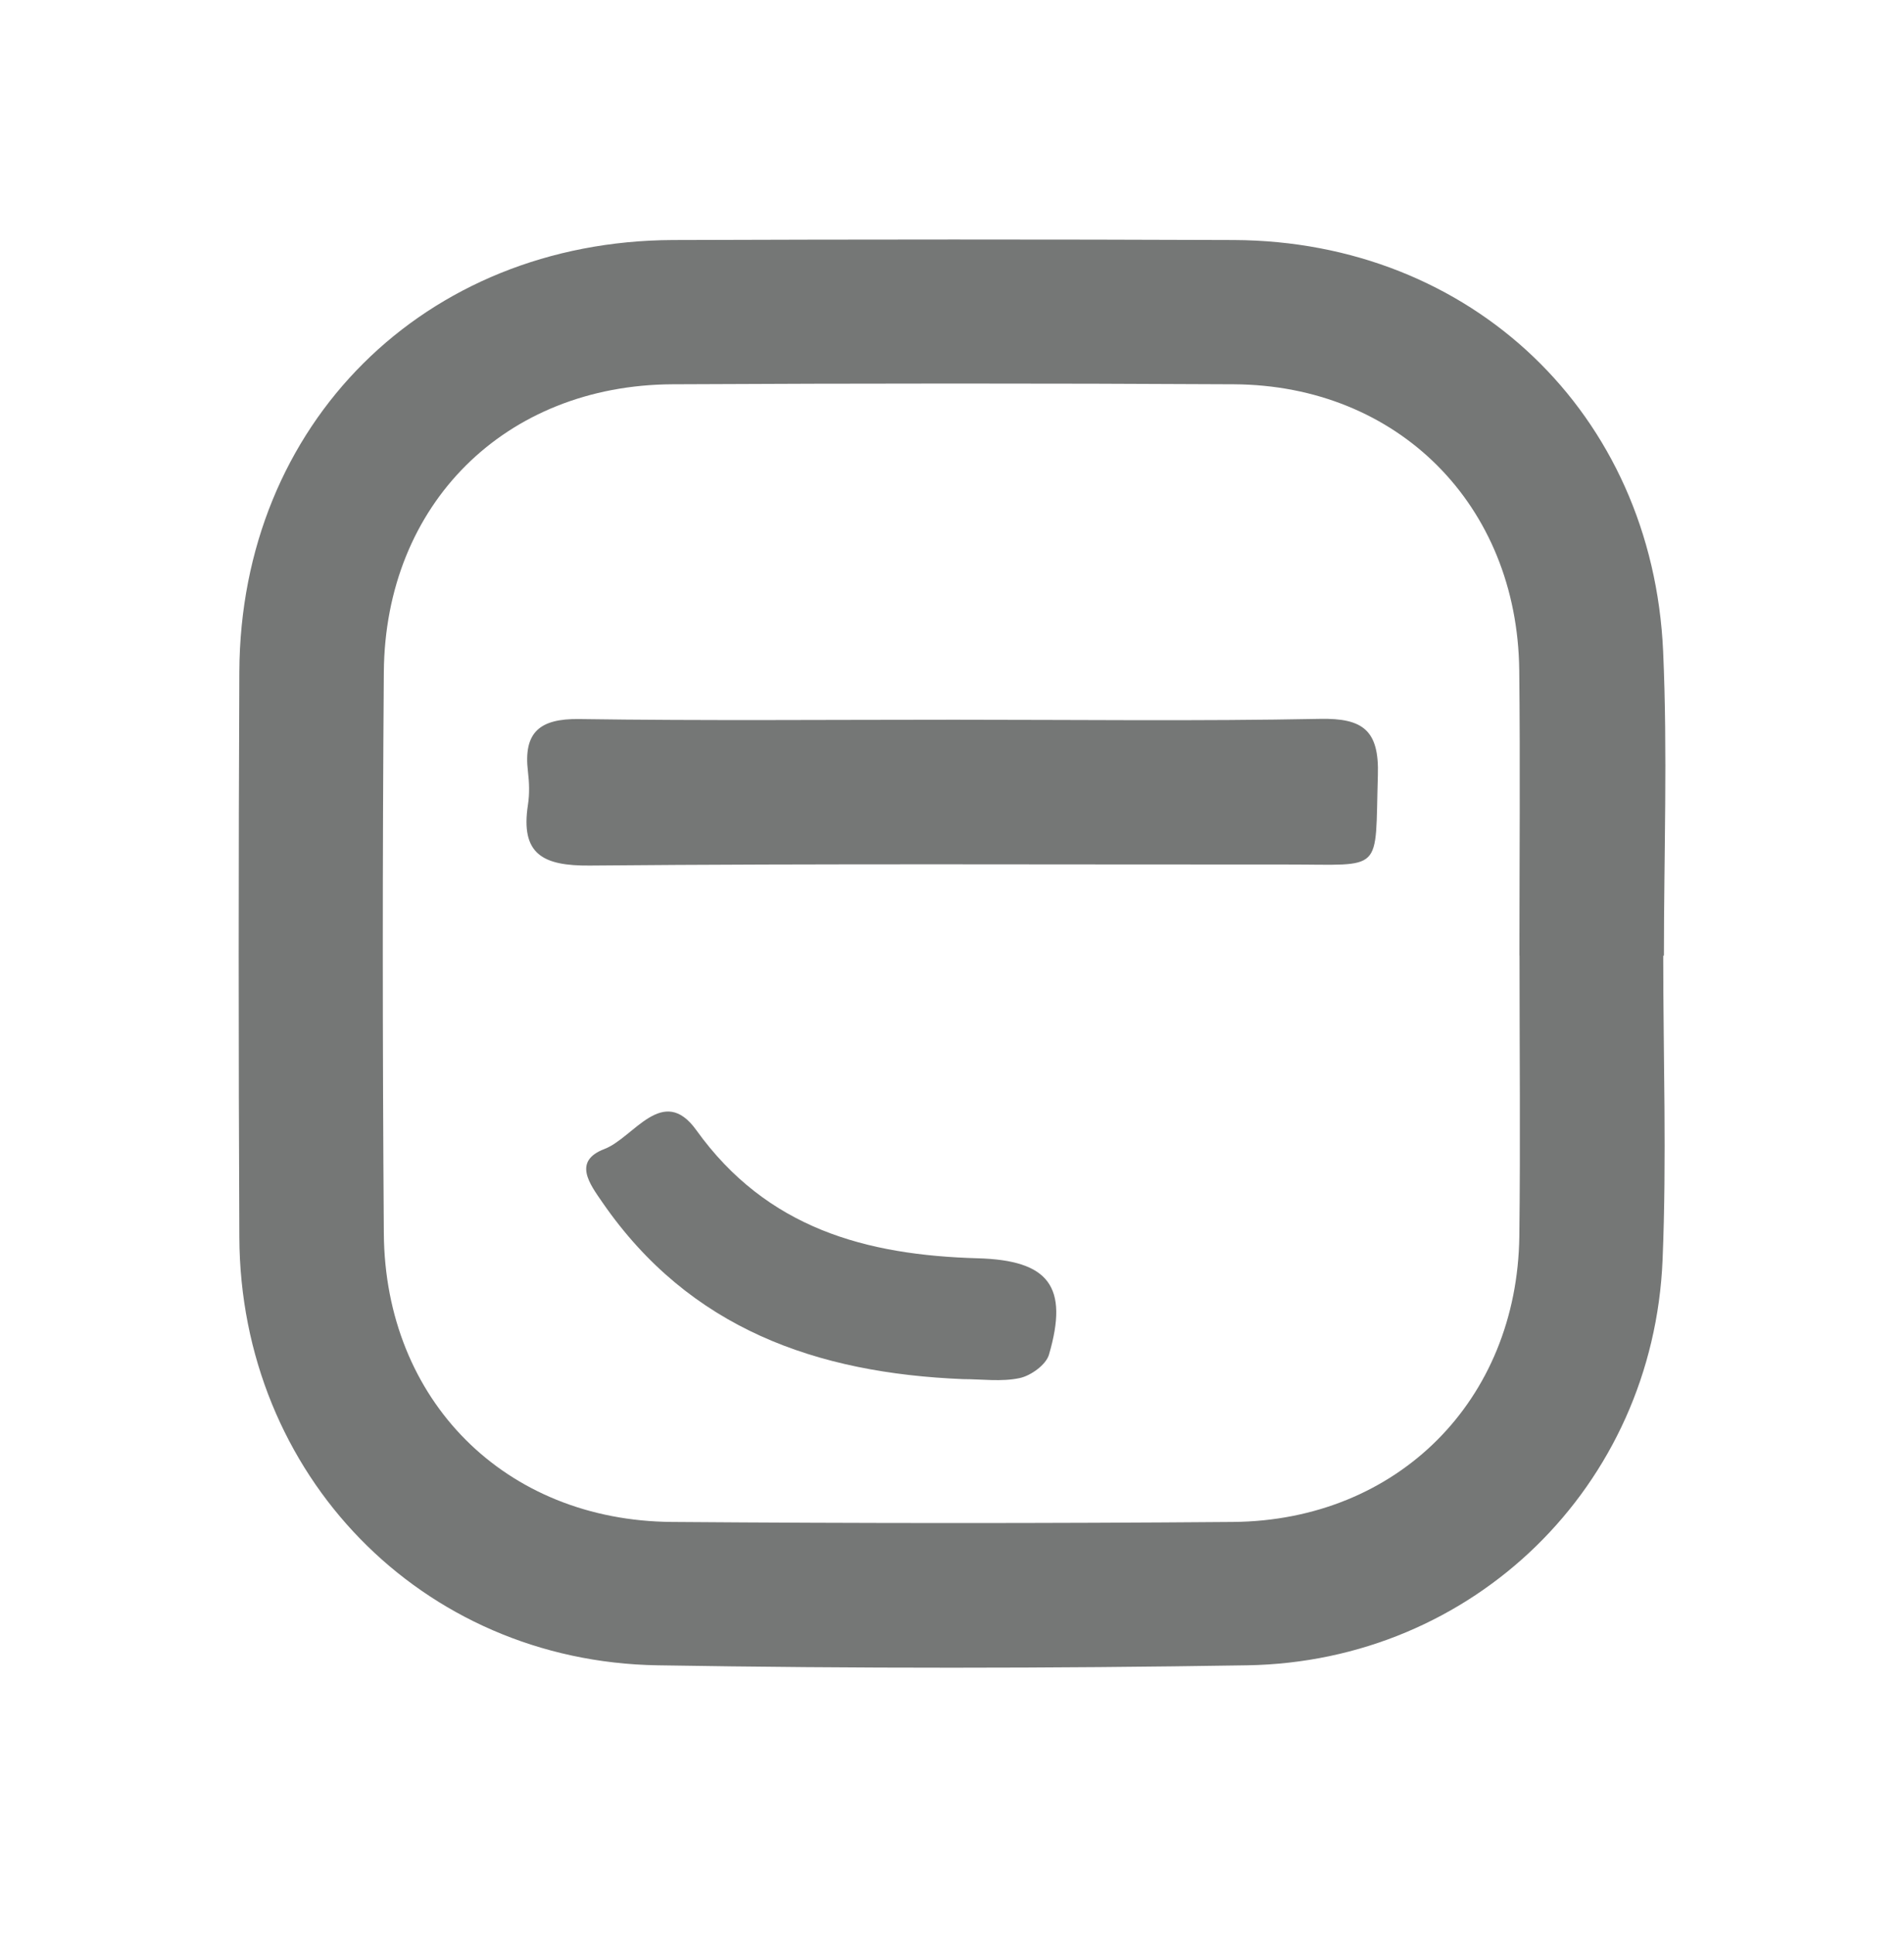 <svg xmlns="http://www.w3.org/2000/svg" width="64" height="65" viewBox="0 0 64 65" fill="none"><g clip-path="url(#clip0_2612_13928)"><path d="M55.907 32.118C55.907 35.527 56.026 38.939 55.885 42.341C55.569 49.938 49.532 55.847 41.916 55.968C35.313 56.074 28.707 56.077 22.104 55.968C14.159 55.84 8.08 49.56 8.045 41.586C8.016 35.249 8.016 28.911 8.045 22.574C8.083 14.248 14.267 8.099 22.622 8.067C28.905 8.045 35.191 8.042 41.474 8.067C49.452 8.102 55.549 13.899 55.904 21.896C56.055 25.298 55.93 28.71 55.93 32.118C55.923 32.118 55.914 32.118 55.907 32.118ZM51.073 32.112C51.073 28.915 51.102 25.717 51.067 22.52C51.003 16.972 46.99 12.943 41.468 12.915C35.178 12.88 28.892 12.883 22.603 12.915C16.979 12.943 12.947 16.943 12.902 22.584C12.854 28.87 12.857 35.159 12.902 41.449C12.94 47.06 16.972 51.108 22.584 51.15C28.87 51.198 35.159 51.201 41.449 51.15C46.98 51.102 50.999 47.063 51.07 41.548C51.108 38.405 51.076 35.258 51.076 32.115L51.073 32.112Z" fill="#757776"></path><path d="M32.08 24.189C36.176 24.189 40.275 24.24 44.371 24.16C45.813 24.131 46.363 24.544 46.315 26.056C46.213 29.388 46.545 29.052 43.284 29.055C35.463 29.059 27.642 29.02 19.821 29.09C18.251 29.103 17.49 28.713 17.746 27.047C17.803 26.683 17.791 26.299 17.746 25.931C17.589 24.614 18.136 24.147 19.469 24.166C23.671 24.227 27.875 24.189 32.08 24.189Z" fill="#757776"></path><path d="M32.371 46.35C27.454 46.149 23.185 44.662 20.253 40.416C19.815 39.783 19.246 39.025 20.317 38.616C21.299 38.242 22.28 36.413 23.406 37.983C25.781 41.292 29.119 42.184 32.873 42.289C35.249 42.357 35.933 43.23 35.259 45.529C35.16 45.867 34.651 46.235 34.274 46.315C33.663 46.446 33.004 46.35 32.368 46.35H32.371Z" fill="#757776"></path></g><defs><clipPath id="clip0_2612_13928"><rect width="47.955" height="48" fill="white" transform="translate(8.022 8.048)"></rect></clipPath></defs></svg>